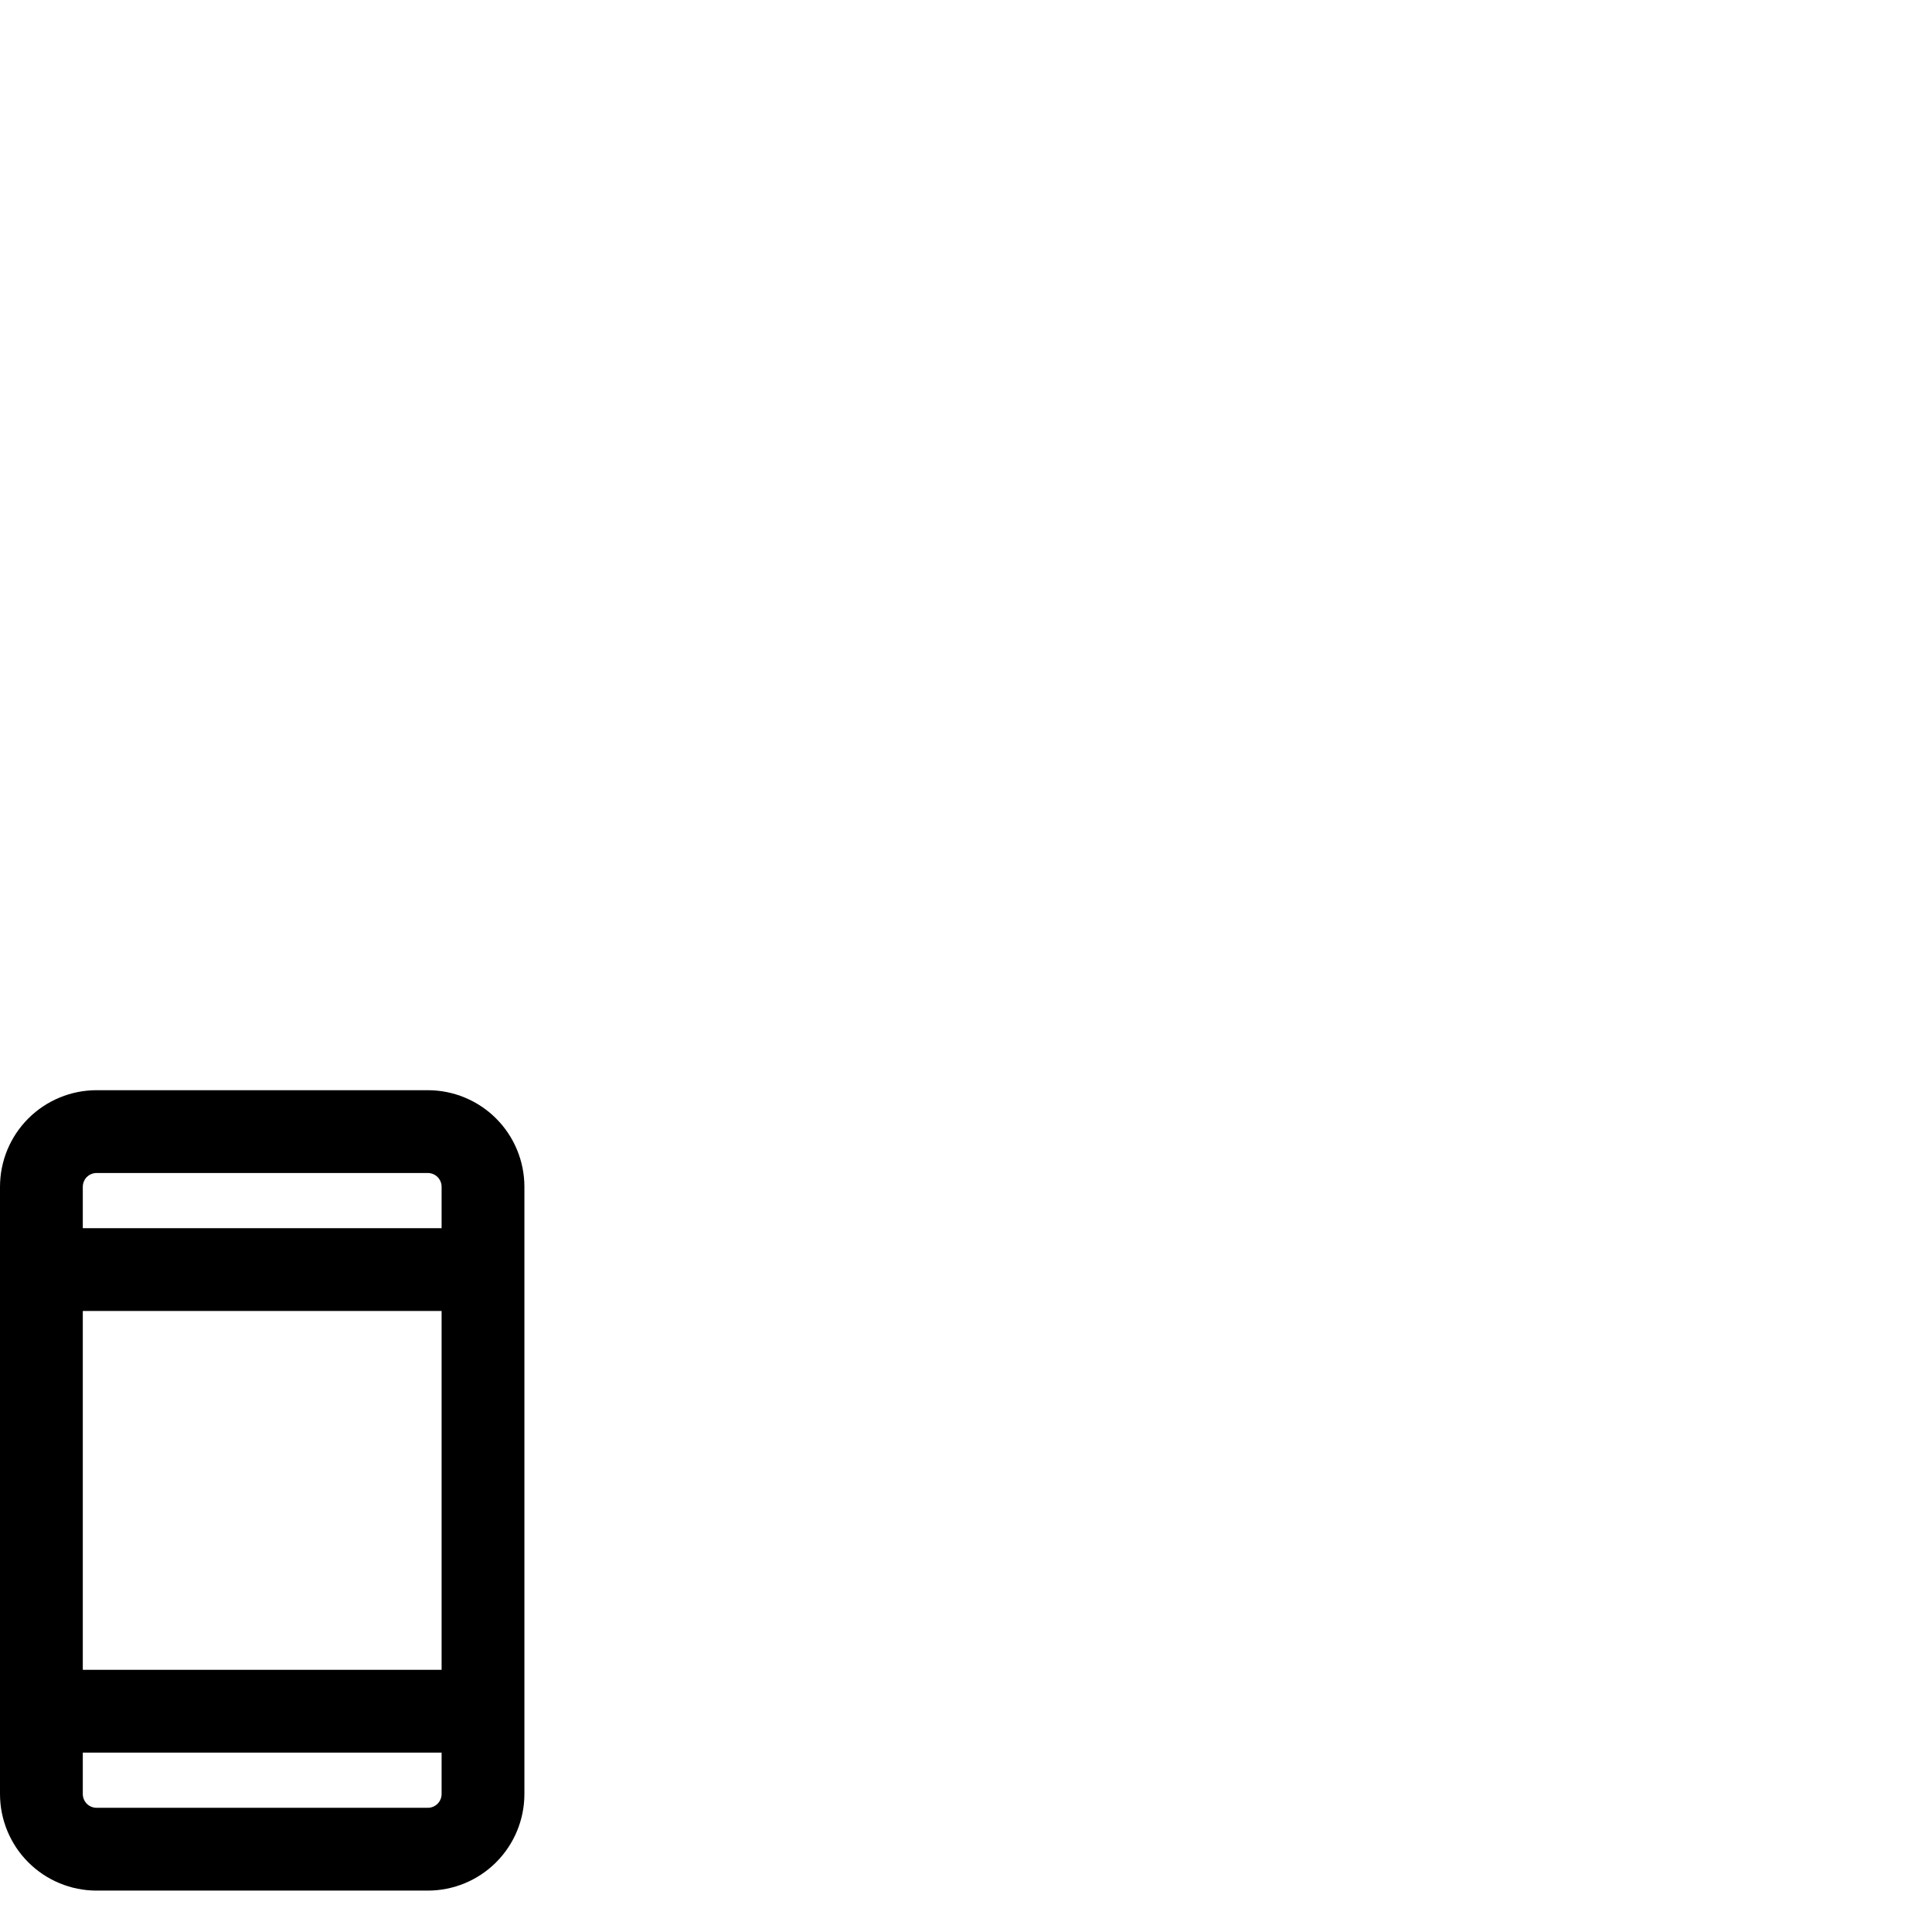 <svg width="70" height="70" viewBox="0 0 70 70" fill="none" xmlns="http://www.w3.org/2000/svg">
<path d="M15.5 39.5H3.5C2.572 39.5 1.681 39.869 1.025 40.525C0.369 41.181 0 42.072 0 43V65C0 65.928 0.369 66.819 1.025 67.475C1.681 68.131 2.572 68.5 3.5 68.5H15.5C16.428 68.5 17.319 68.131 17.975 67.475C18.631 66.819 19 65.928 19 65V43C19 42.072 18.631 41.181 17.975 40.525C17.319 39.869 16.428 39.5 15.5 39.5ZM3 47.5H16V60.5H3V47.5ZM3.5 42.5H15.5C15.633 42.5 15.76 42.553 15.854 42.646C15.947 42.74 16 42.867 16 43V44.5H3V43C3 42.867 3.053 42.74 3.146 42.646C3.24 42.553 3.367 42.5 3.5 42.5ZM15.5 65.5H3.5C3.367 65.5 3.24 65.447 3.146 65.354C3.053 65.26 3 65.133 3 65V63.5H16V65C16 65.133 15.947 65.26 15.854 65.354C15.76 65.447 15.633 65.5 15.5 65.5Z" fill="black"/>
</svg>
